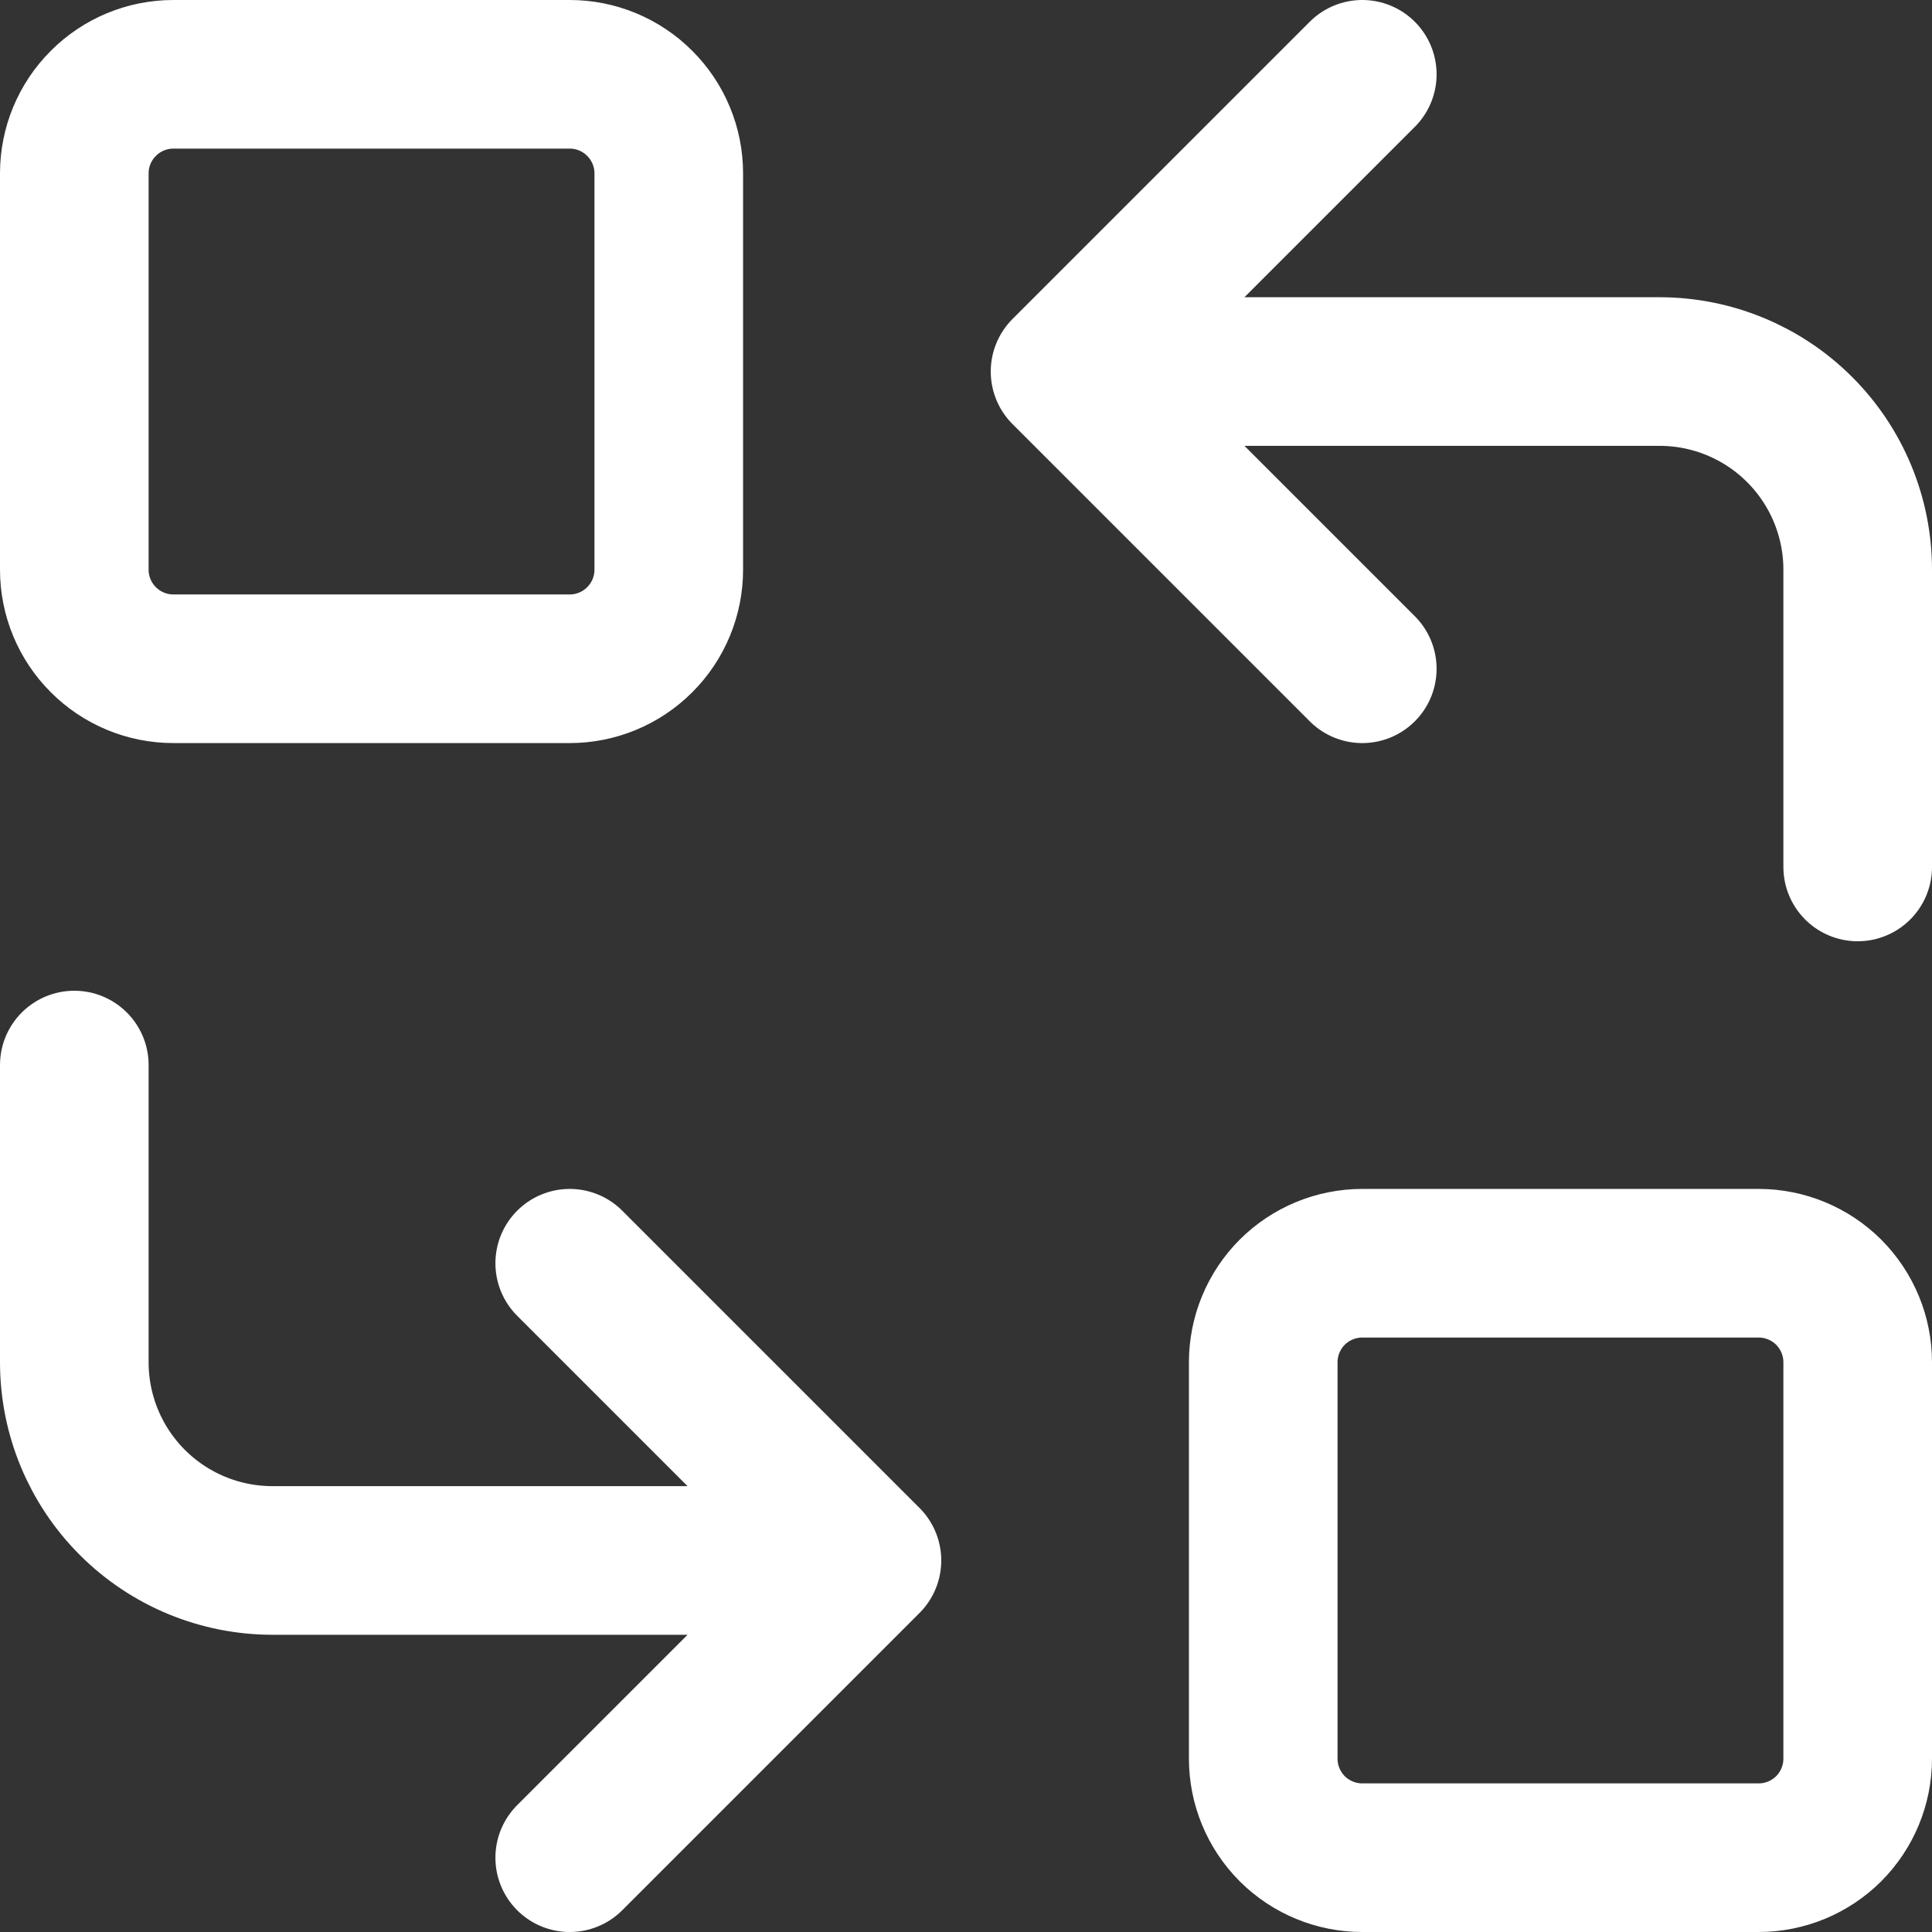 <?xml version="1.0" encoding="UTF-8"?> <svg xmlns="http://www.w3.org/2000/svg" width="26" height="26" viewBox="0 0 26 26" fill="none"><rect x="0" y="0" width="26" height="26" fill="#333333" stroke="none"/><path d="M25 11.667V7.667C25 6.959 24.719 6.281 24.219 5.781C23.719 5.281 23.041 5 22.333 5H14.333M14.333 5L18.333 9M14.333 5L18.333 1M1 14.333V18.333C1 19.041 1.281 19.719 1.781 20.219C2.281 20.719 2.959 21 3.667 21H11.667M11.667 21L7.667 17M11.667 21L7.667 25M1 2.333C1 1.98 1.14 1.641 1.391 1.391C1.641 1.14 1.98 1 2.333 1H7.667C8.02 1 8.359 1.14 8.609 1.391C8.86 1.641 9 1.98 9 2.333V7.667C9 8.02 8.86 8.359 8.609 8.609C8.359 8.86 8.02 9 7.667 9H2.333C1.98 9 1.641 8.86 1.391 8.609C1.14 8.359 1 8.02 1 7.667V2.333ZM17 18.333C17 17.98 17.14 17.641 17.39 17.39C17.641 17.14 17.98 17 18.333 17H23.667C24.02 17 24.359 17.14 24.61 17.39C24.86 17.641 25 17.98 25 18.333V23.667C25 24.02 24.86 24.359 24.61 24.61C24.359 24.86 24.02 25 23.667 25H18.333C17.98 25 17.641 24.86 17.39 24.61C17.14 24.359 17 24.02 17 23.667V18.333Z" stroke="white" stroke-width="2" stroke-linecap="round" stroke-linejoin="round"></path></svg> 